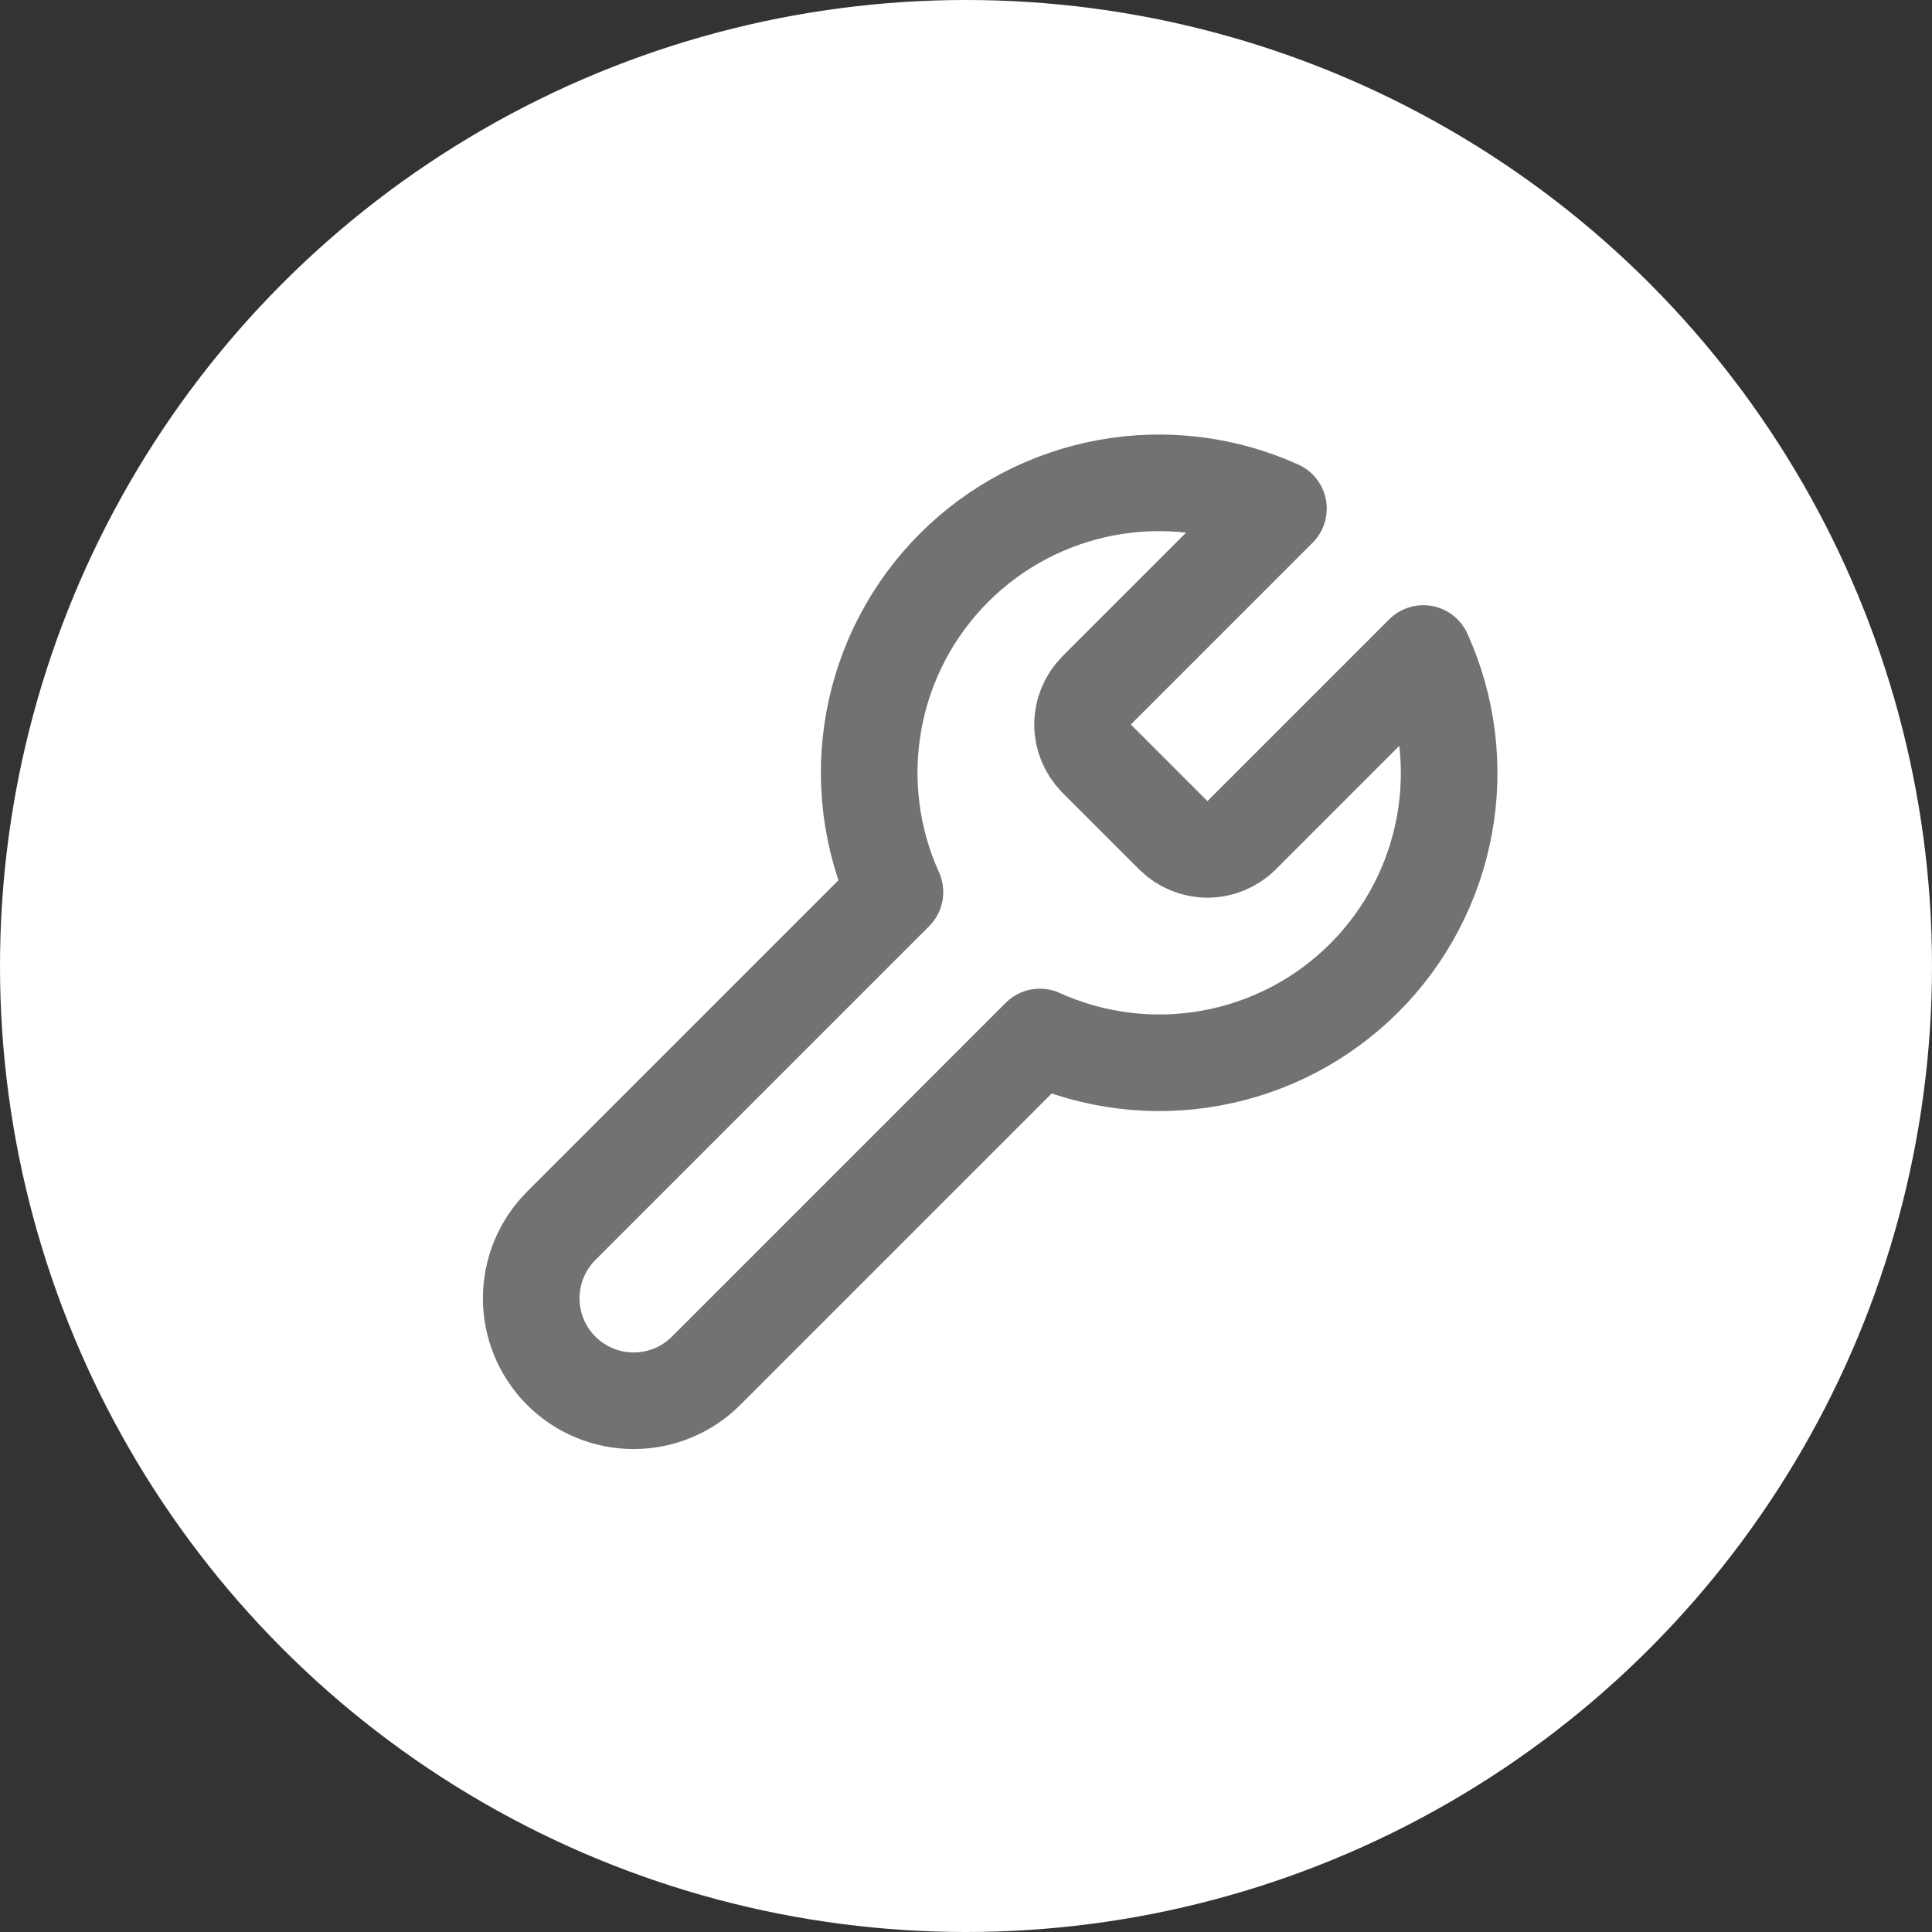 <svg width="40" height="40" viewBox="0 0 40 40" fill="none" xmlns="http://www.w3.org/2000/svg">
<rect x="0" y="0" width="40" height="40" fill="#333333" stroke="none"/>
<circle cx="20" cy="20" r="20" fill="white"/>
<path d="M22.699 14.3C22.516 14.487 22.413 14.738 22.413 15C22.413 15.262 22.516 15.513 22.699 15.7L24.299 17.3C24.486 17.483 24.738 17.586 24.999 17.586C25.261 17.586 25.512 17.483 25.699 17.3L29.469 13.53C29.972 14.641 30.125 15.879 29.906 17.079C29.687 18.279 29.108 19.384 28.246 20.246C27.383 21.109 26.278 21.688 25.078 21.906C23.879 22.125 22.641 21.973 21.529 21.47L14.619 28.38C14.222 28.778 13.682 29.001 13.119 29.001C12.557 29.001 12.017 28.778 11.619 28.38C11.222 27.982 10.998 27.443 10.998 26.88C10.998 26.317 11.222 25.778 11.619 25.38L18.529 18.47C18.026 17.359 17.874 16.121 18.093 14.921C18.311 13.721 18.891 12.616 19.753 11.754C20.616 10.891 21.72 10.312 22.92 10.094C24.12 9.875 25.358 10.027 26.469 10.53L22.709 14.29L22.699 14.3Z" stroke="#727271" stroke-width="2" stroke-linecap="round" stroke-linejoin="round"/>
</svg>
